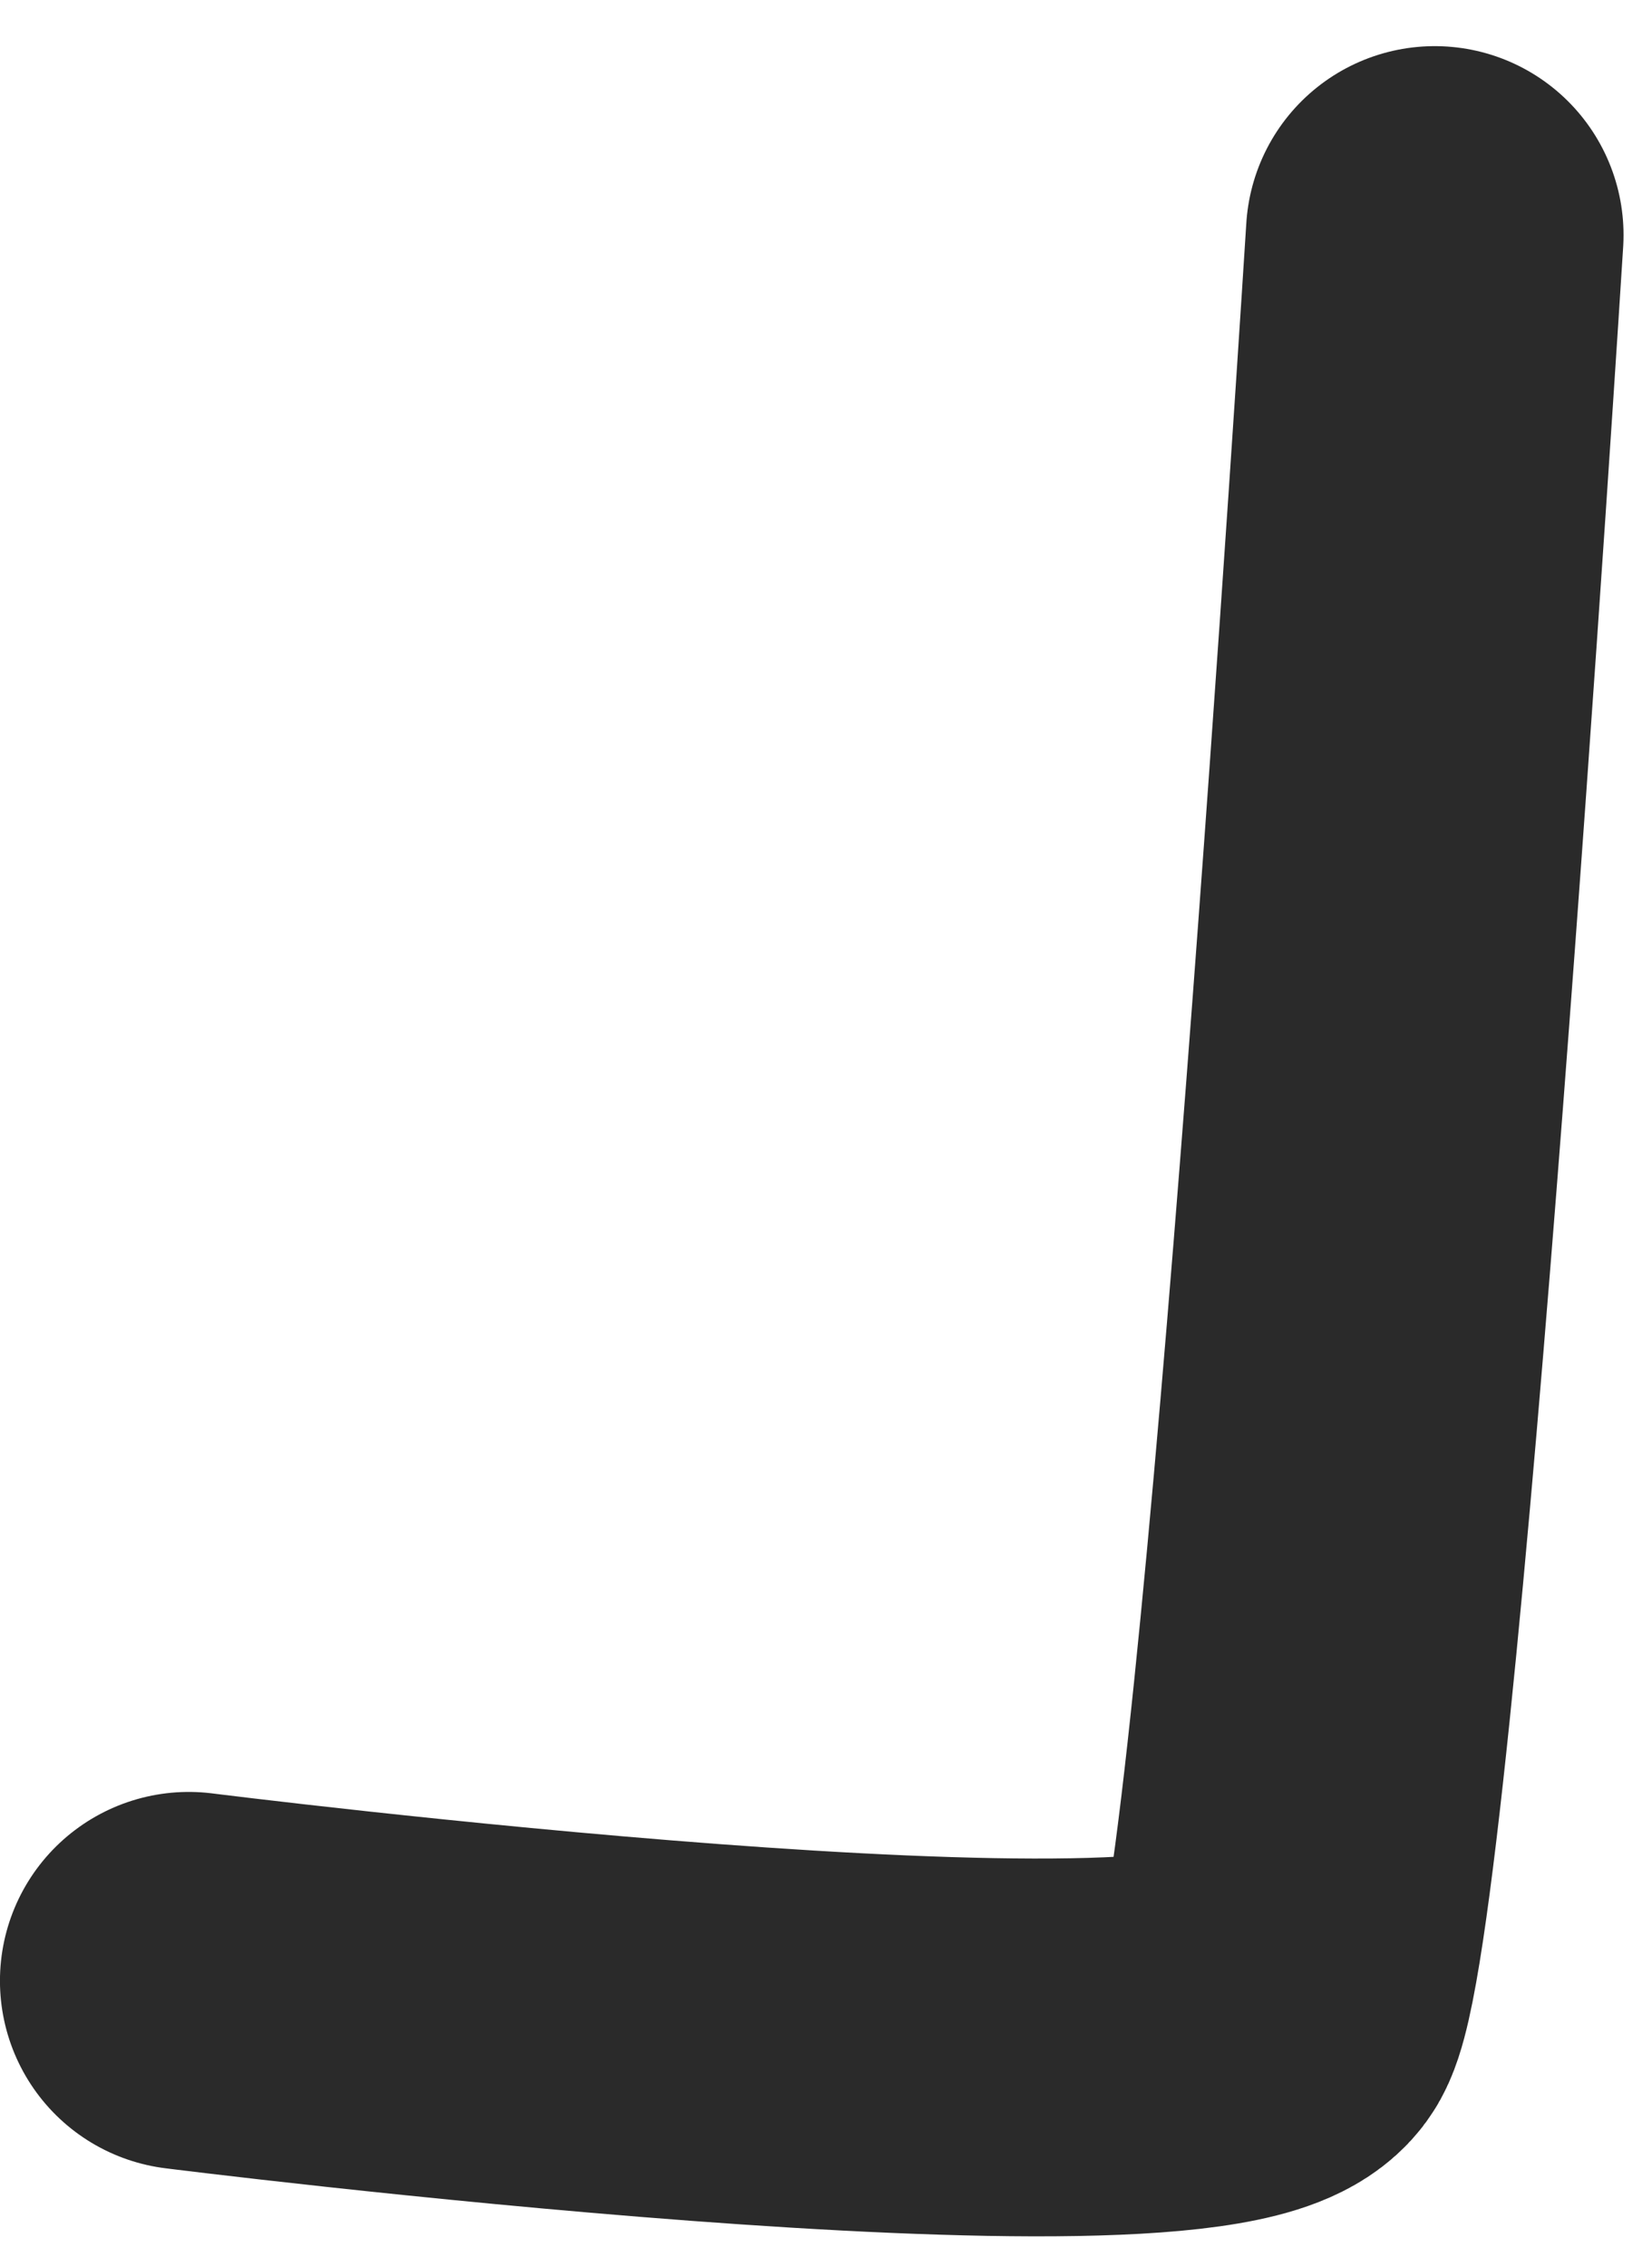 <?xml version="1.0" encoding="UTF-8"?> <svg xmlns="http://www.w3.org/2000/svg" width="35" height="48" viewBox="0 0 35 48" fill="none"> <path d="M30.397 4.977C30.397 4.977 28.134 41.011 26.988 42.571C25.461 44.65 3.999 41.946 3.999 41.946" stroke="#2A2A2A" stroke-width="8" stroke-linecap="round"></path> </svg> 